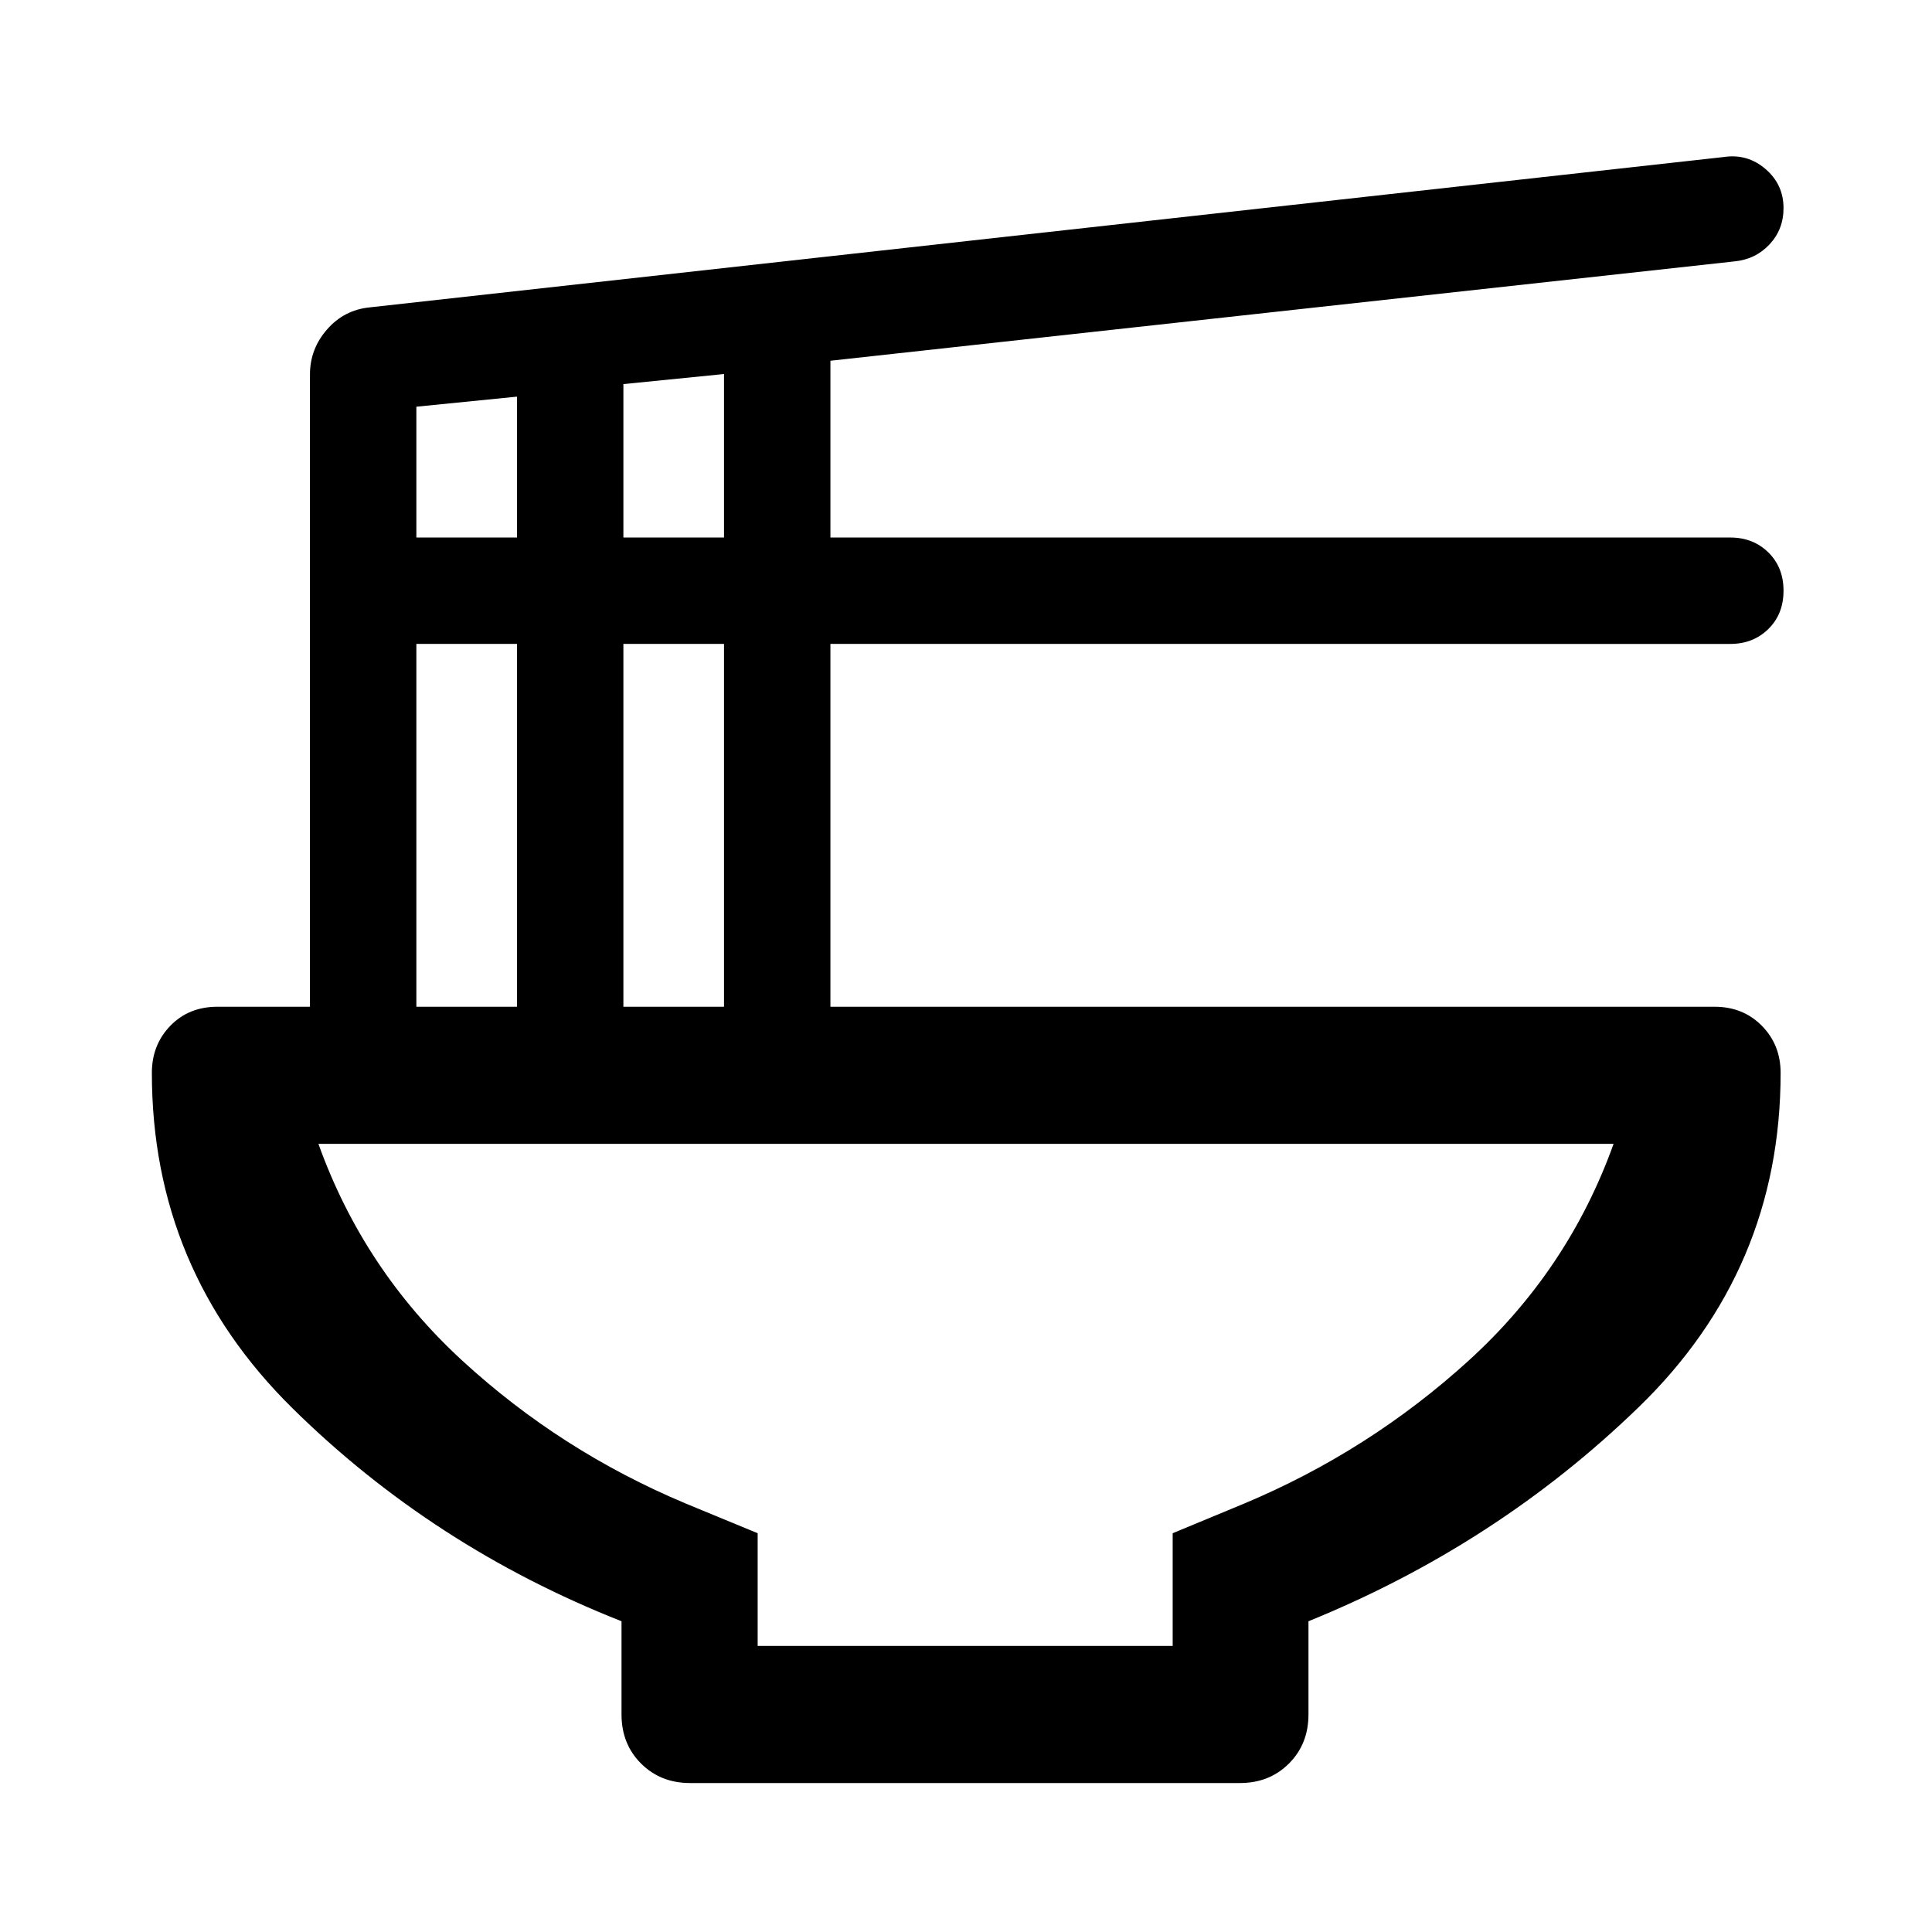 <svg xmlns="http://www.w3.org/2000/svg" width="48" height="48" viewBox="0 -960 960 960"><path d="M308.83-154.41q-93.58-36.91-163.48-105.81-69.89-68.91-69.89-166.67 0-13.93 9.17-23.4 9.17-9.47 23.46-9.47h45.93v-314.2q0-12.62 8.46-22.31 8.45-9.7 21.13-10.99l672.93-74.72q11.72-1.76 20.7 5.93 8.98 7.69 8.98 19.47 0 10.61-6.98 18.04t-17.46 8.43l-449.15 49.36v87.84h447.15q11.35 0 18.9 7.4 7.54 7.41 7.54 19.03 0 11.62-7.54 19.03-7.55 7.41-18.9 7.41H412.63v180.28h439.28q14.22 0 23.55 9.47 9.32 9.47 9.32 23.4 0 97.76-70.54 166.12T650.17-154.41v46.32q0 14.68-9.69 24.37-9.7 9.7-24.37 9.7H342.89q-14.67 0-24.37-9.7-9.69-9.69-9.69-24.37v-46.32Zm.93-538.5h50v-81.24l-50 5v76.24Zm-102.87 0h50v-70l-50 5v65Zm102.87 233.15h50v-180.28h-50v180.28Zm-102.87 0h50v-180.28h-50v180.28Zm169.59 317.61H582.7v-56l35.58-14.76q62.02-26.02 111.52-71.04 49.5-45.03 71.98-107.68H158.22q22.48 62.65 71.42 107.66 48.95 45.01 111.08 71.06l35.76 14.76v56ZM480-391.63Z"/></svg>